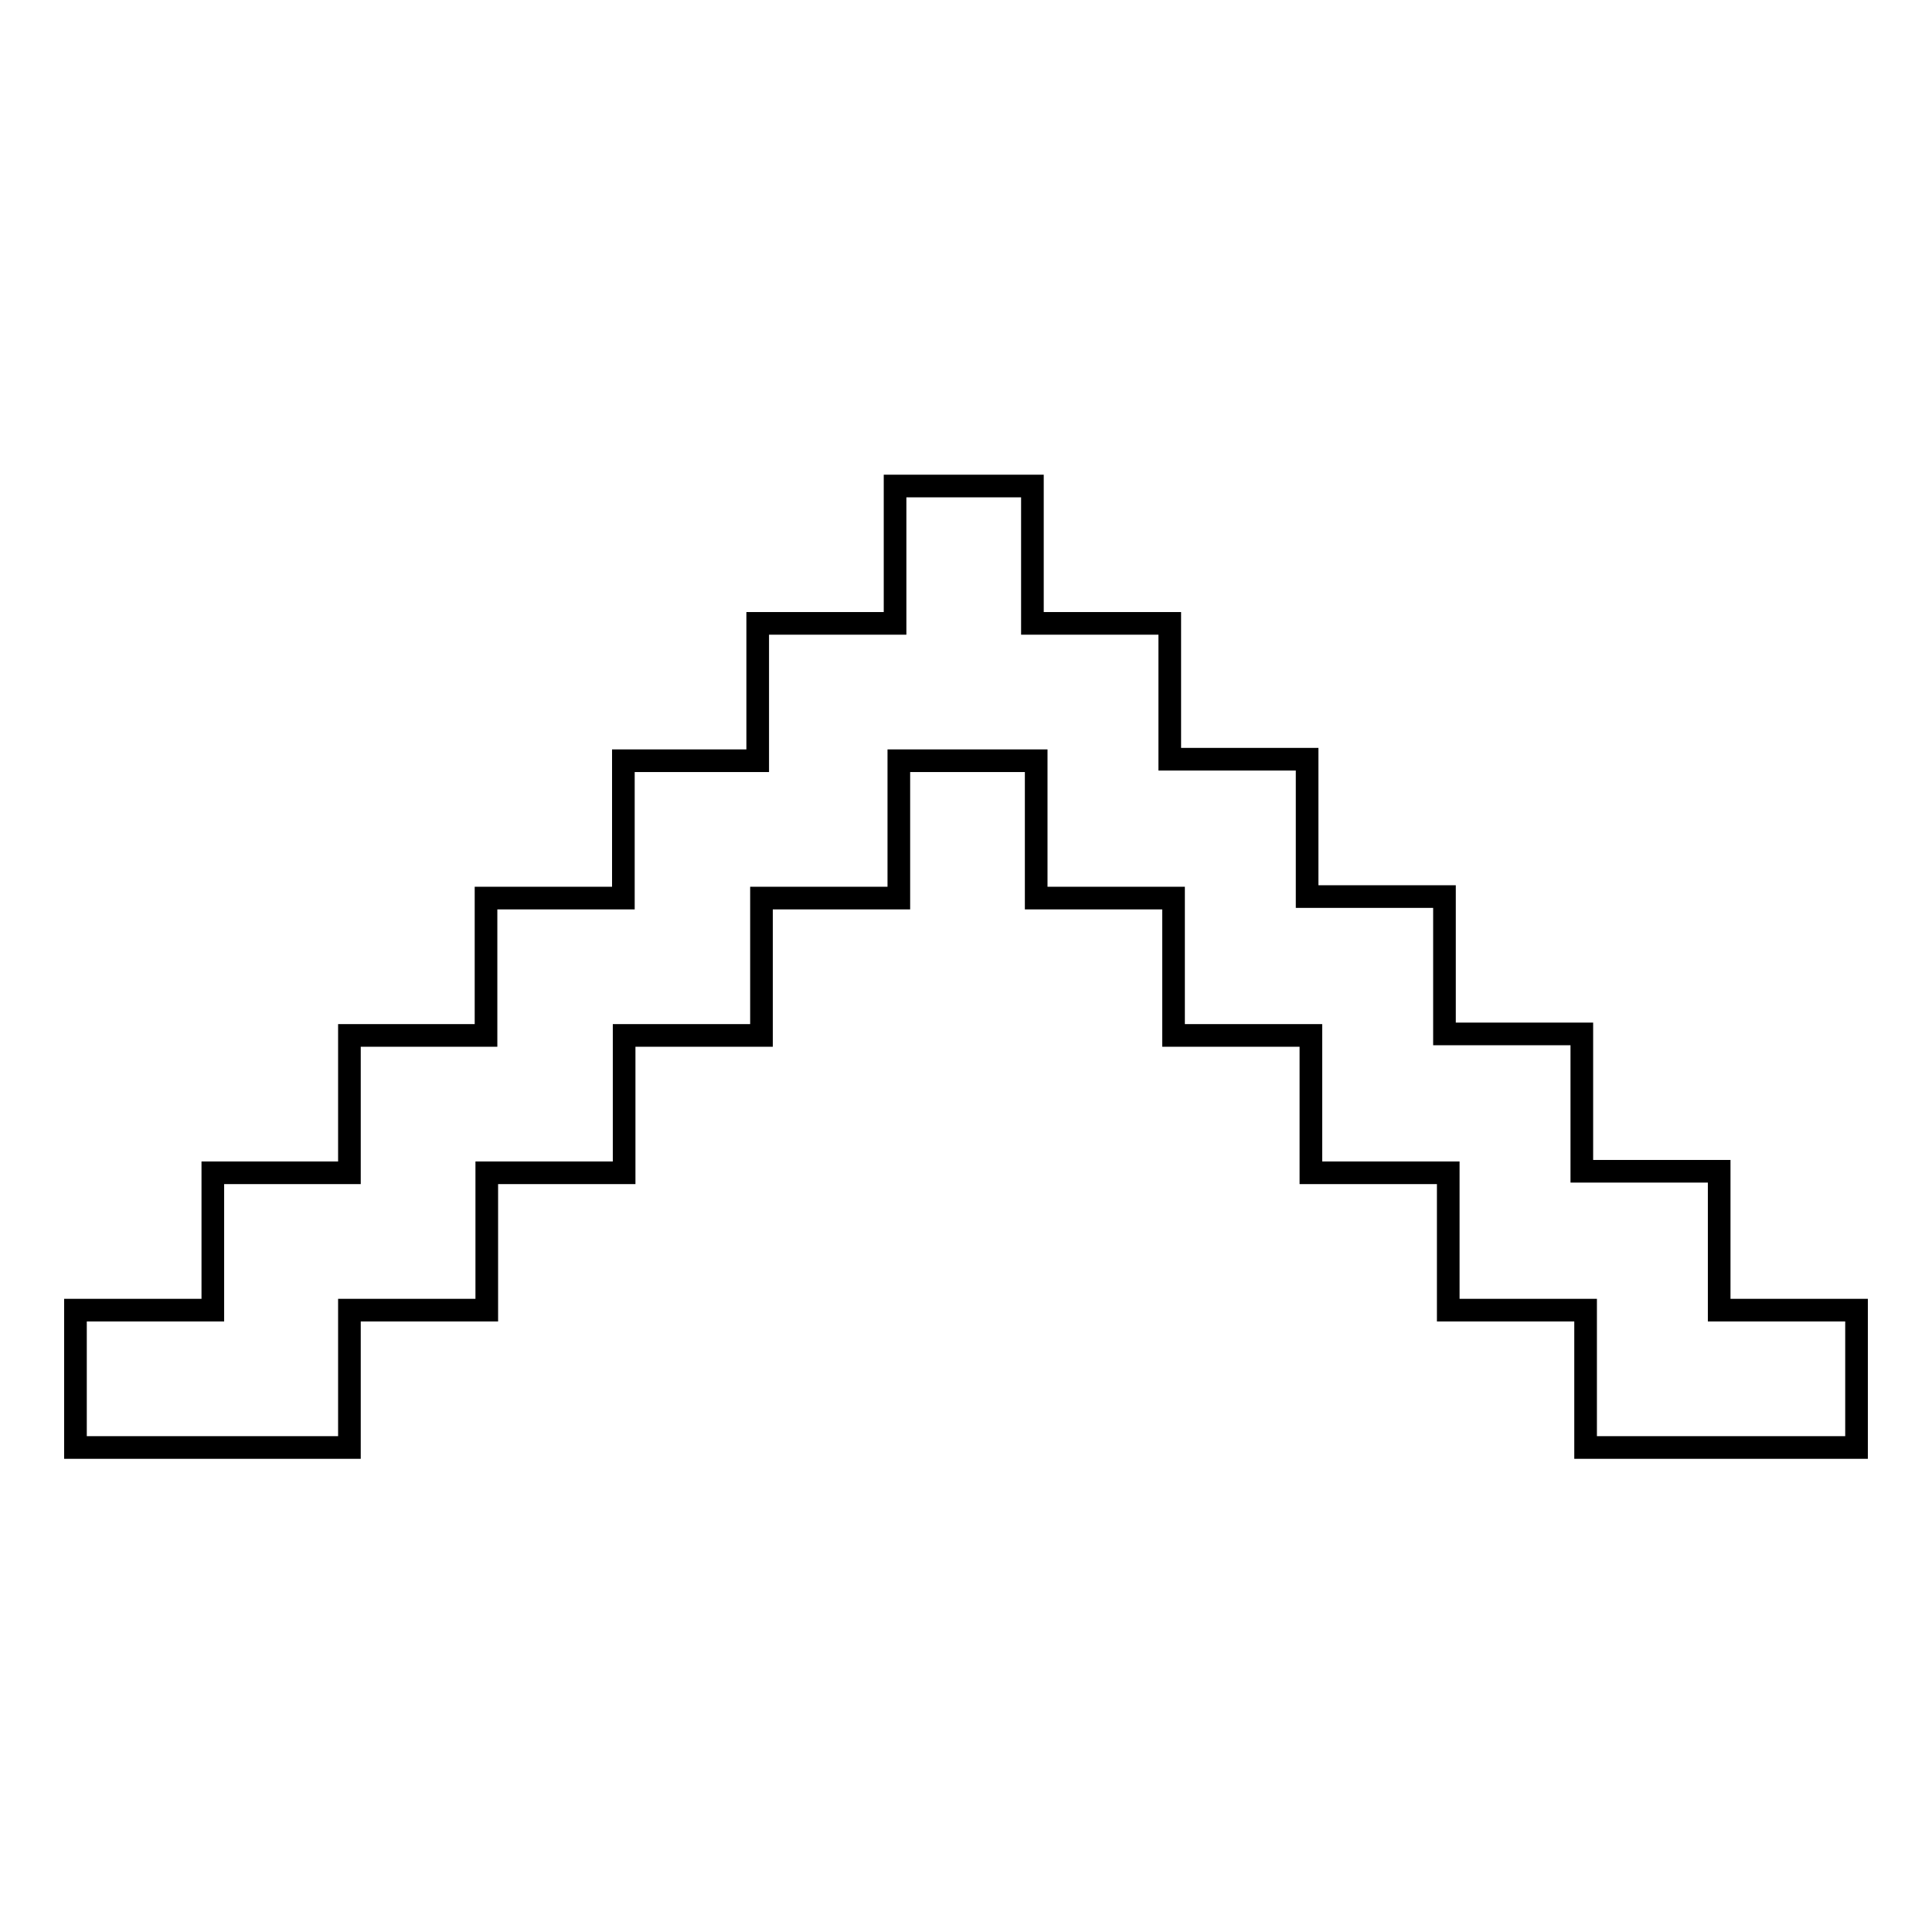 <?xml version="1.0" encoding="utf-8"?>
<!-- Svg Vector Icons : http://www.onlinewebfonts.com/icon -->
<!DOCTYPE svg PUBLIC "-//W3C//DTD SVG 1.1//EN" "http://www.w3.org/Graphics/SVG/1.1/DTD/svg11.dtd">
<svg version="1.1" xmlns="http://www.w3.org/2000/svg" xmlns:xlink="http://www.w3.org/1999/xlink" x="0px" y="0px" viewBox="0 0 256 256" enable-background="new 0 0 256 256" xml:space="preserve">
<g><g><path stroke-width="3" fill-opacity="0" stroke="#000000"  d="M227.8,173.4v-18.2h-18.2v-18.2h-18.2v-18.2h-18.2v-18.2h-18.2V82.6h-18.2V64.4h-18.2v18.2h-18.2v18.2H82.6v18.2H64.4v18.2H46.3v18.2H28.2v18.2H10v18.2h36.3v-18.2h18.2v-18.2h18.2v-18.2h18.2v-18.2h18.2v-18.2h18.2v18.2h18.2v18.2h18.2v18.2h18.2v18.2h18.2v18.2H246v-18.2H227.8z"/></g></g>
</svg>